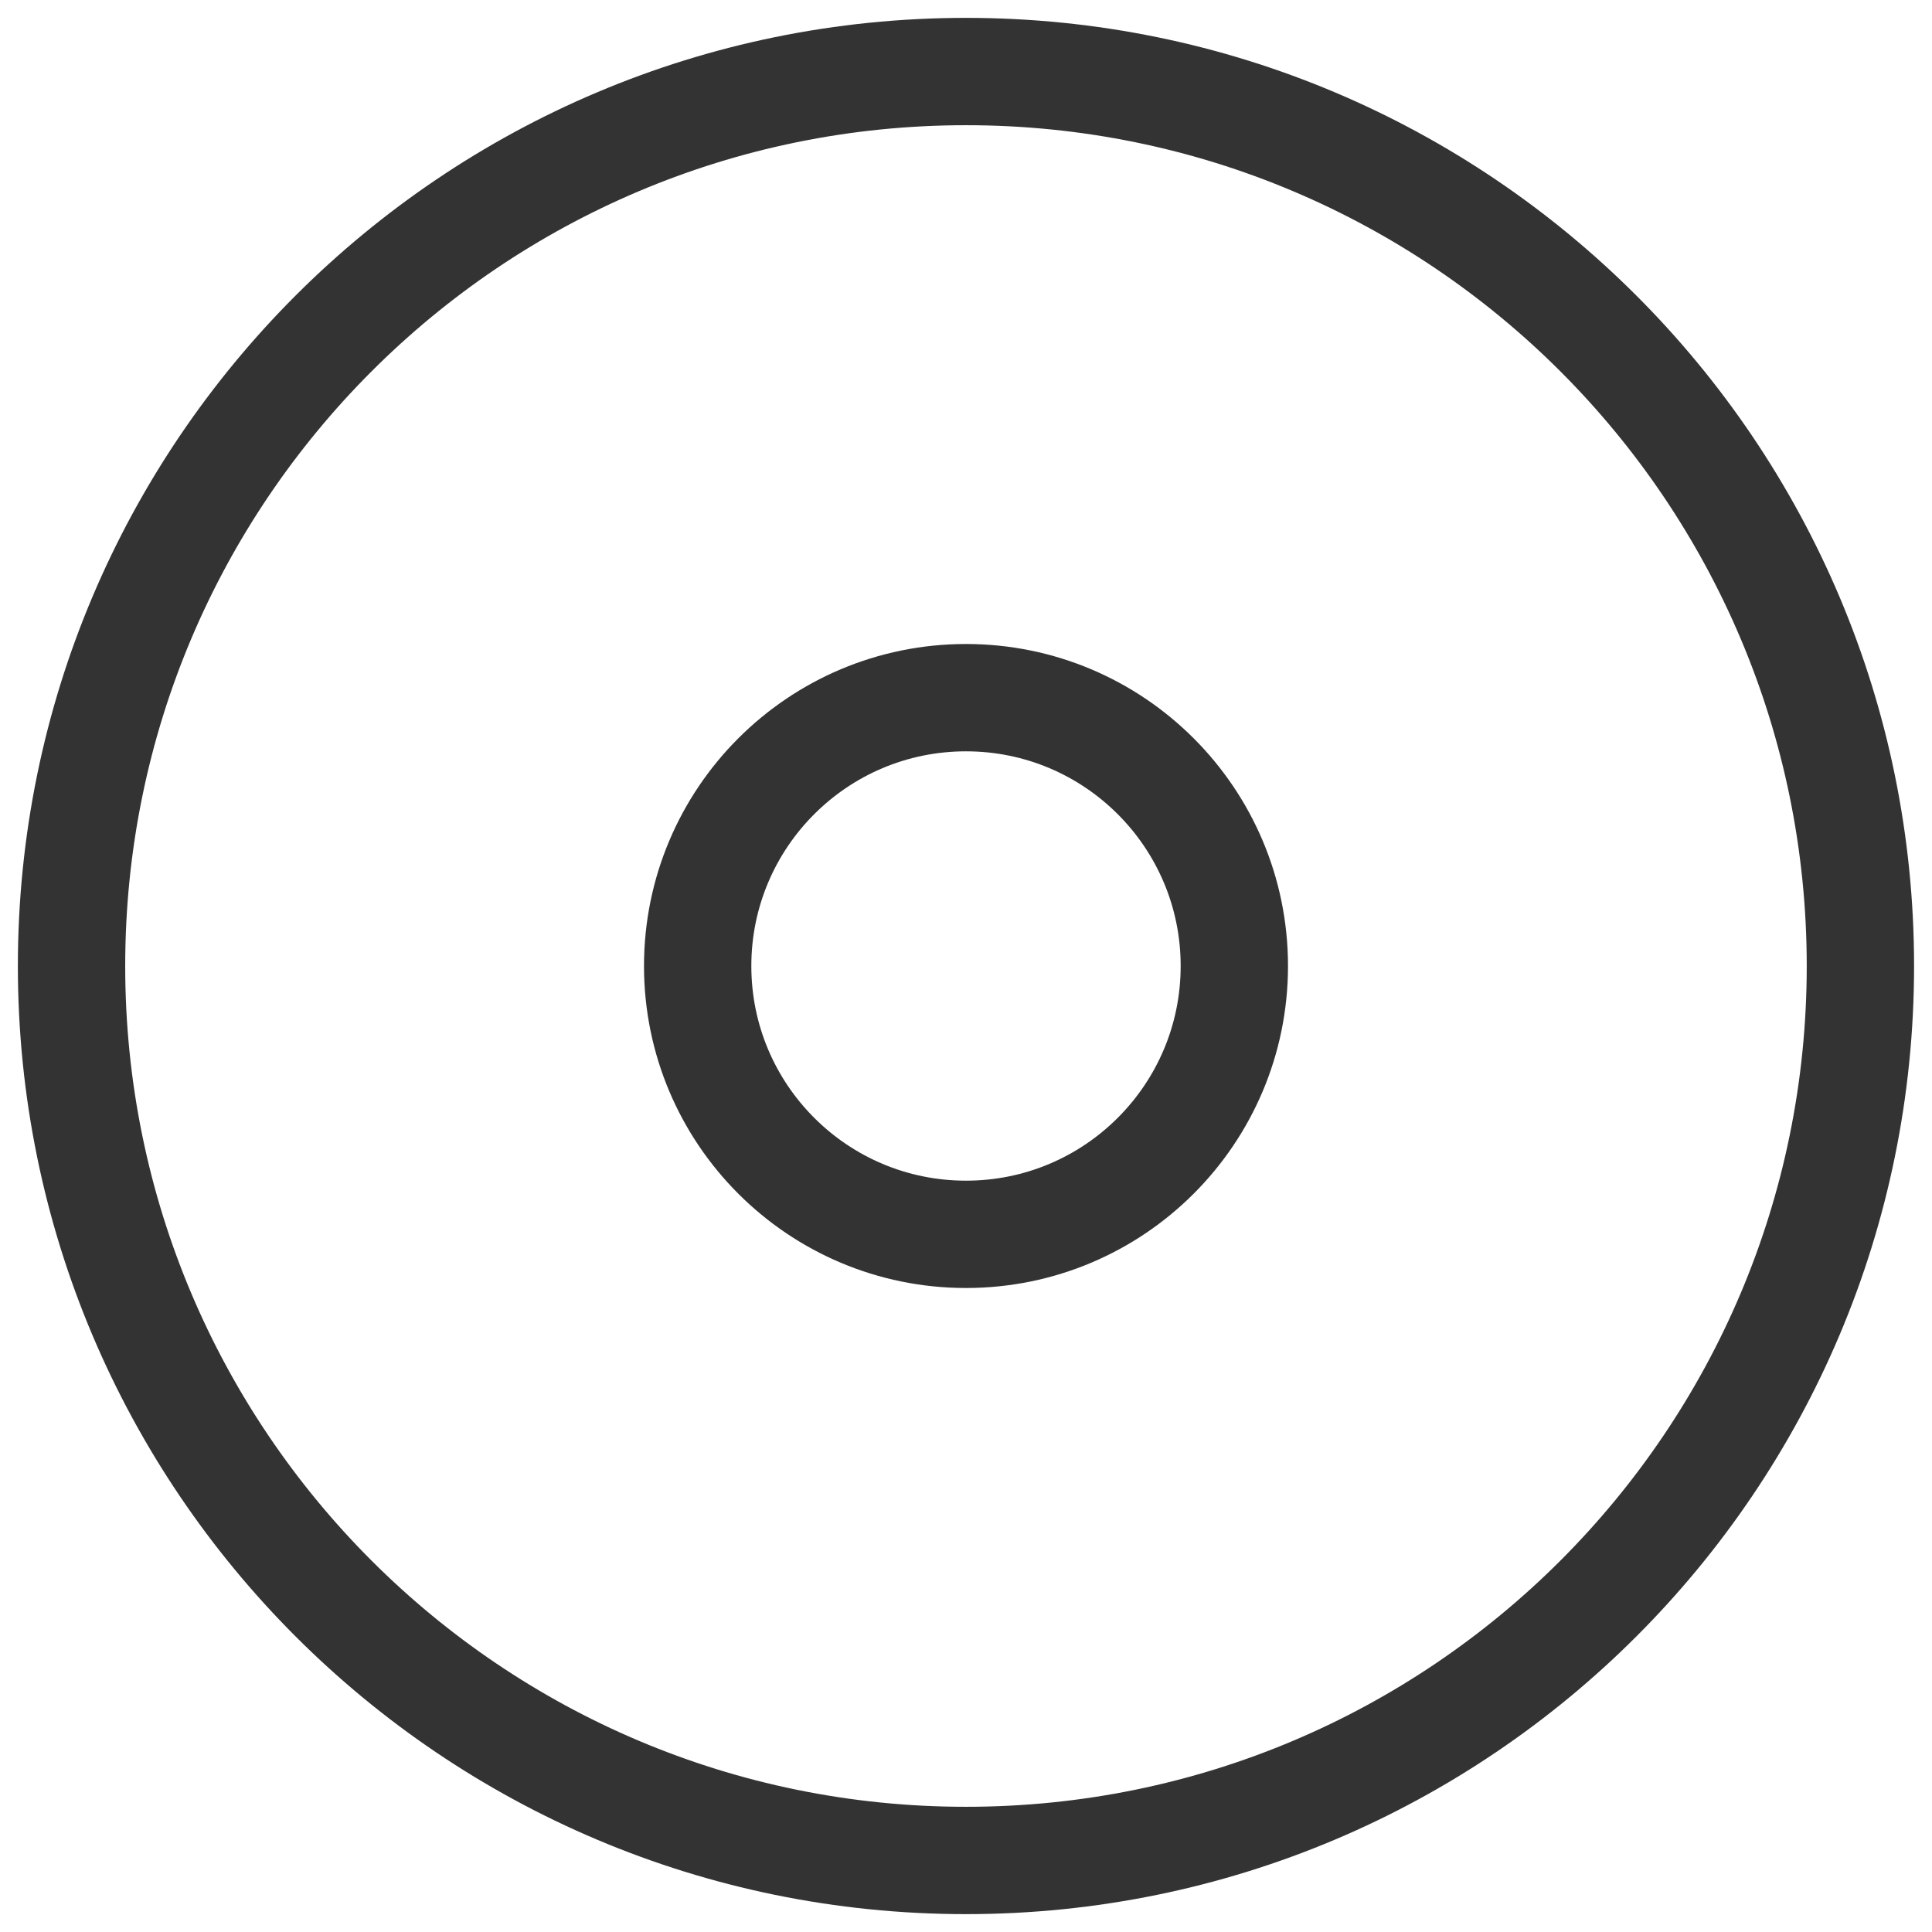<svg width="36" height="36" viewBox="0 0 36 36" fill="none" xmlns="http://www.w3.org/2000/svg">
<path d="M18 34.667C27.204 34.667 34.666 27.205 34.666 18C34.666 8.795 27.204 1.333 18 1.333C8.795 1.333 1.333 8.795 1.333 18C1.333 27.205 8.795 34.667 18 34.667Z" stroke="#333333" stroke-width="2" stroke-linecap="round" stroke-linejoin="round"/>
<path d="M18 23C20.761 23 23 20.762 23 18C23 15.239 20.761 13 18 13C15.238 13 13 15.239 13 18C13 20.762 15.238 23 18 23Z" stroke="#333333" stroke-width="2" stroke-linecap="round" stroke-linejoin="round"/>
</svg>

